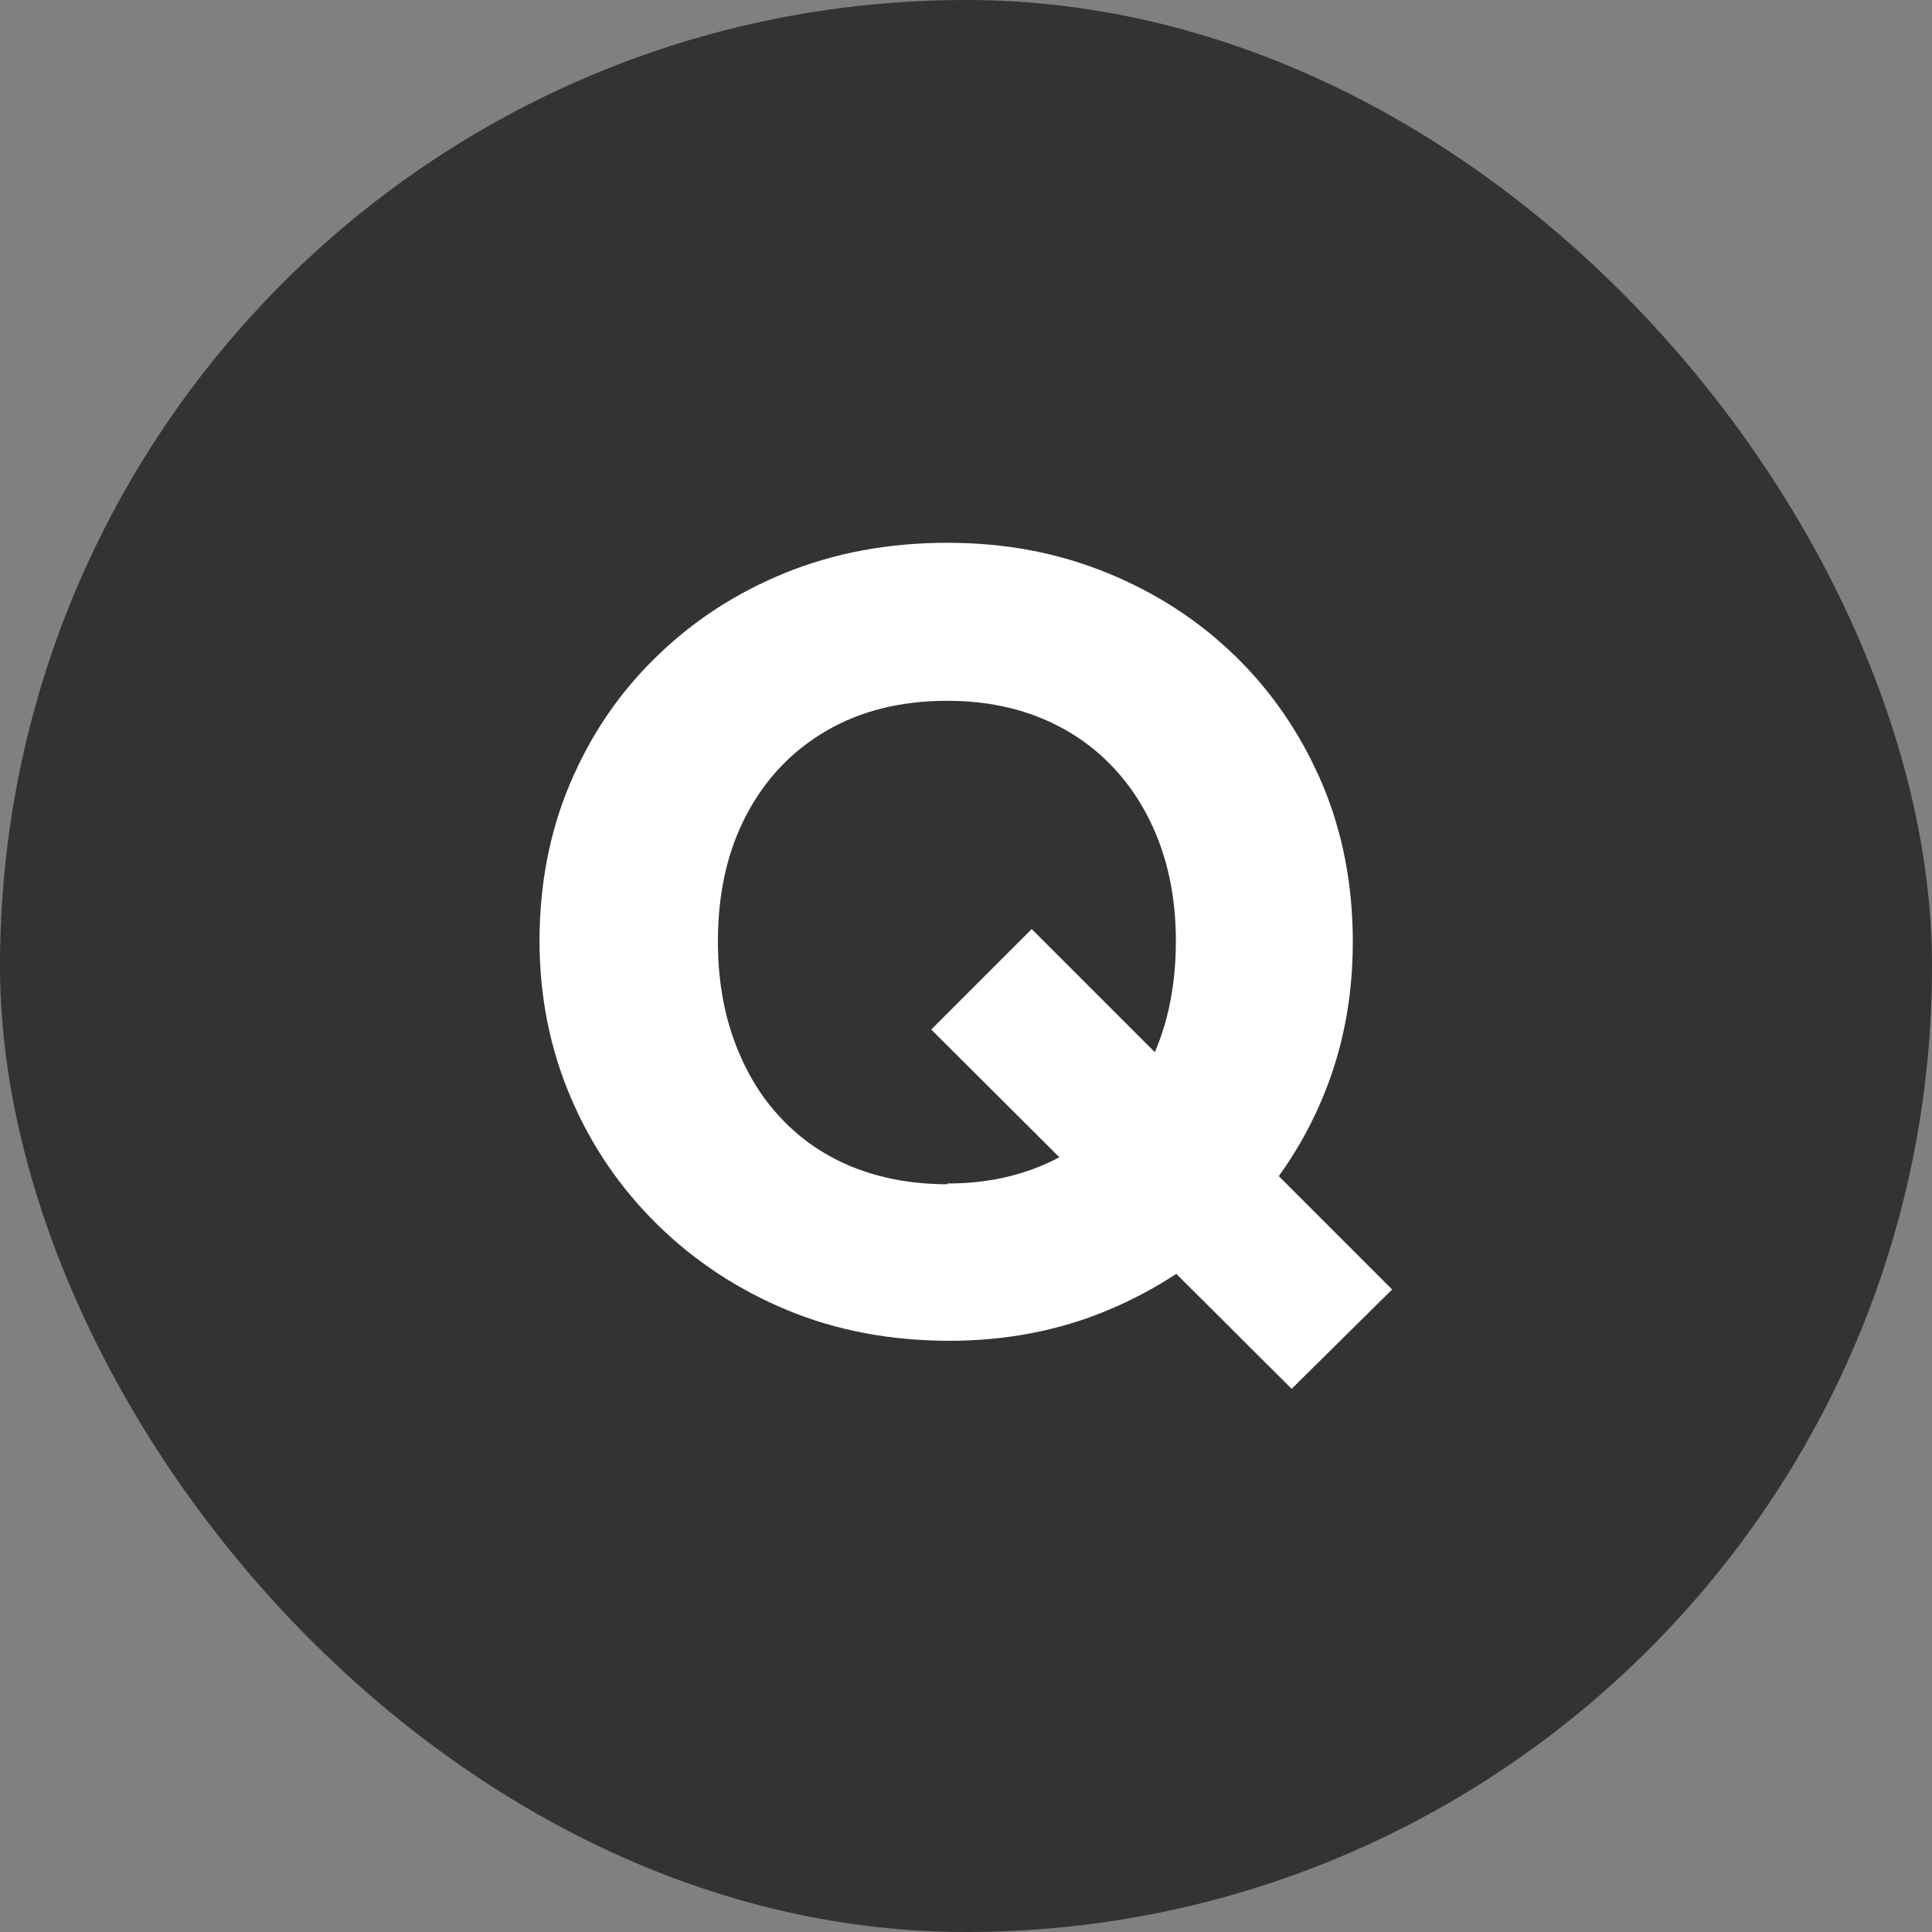 <?xml version="1.0" encoding="UTF-8"?>
<svg id="_レイヤー_2" data-name="レイヤー_2" xmlns="http://www.w3.org/2000/svg" viewBox="0 0 53.07 53.07">
  <rect x="0" y="0" width="53.07" height="53.07" fill="#808080" stroke="none"/>
  <defs>
    <style>
      .cls-1 {
        fill: #333;
      }

      .cls-2 {
        fill: #fff;
      }
    </style>
  </defs>
  <g id="FAQのアンサー">
    <g>
      <rect class="cls-1" x="0" y="0" width="53.07" height="53.07" rx="26.53" ry="26.53"/>
      <path class="cls-2" d="M26.09,36.83c-1.62,0-3.11-.28-4.46-.84-1.35-.56-2.54-1.34-3.56-2.34-1.02-1-1.82-2.16-2.39-3.5-.57-1.33-.86-2.77-.86-4.31s.28-3,.84-4.32c.56-1.32,1.34-2.48,2.36-3.47,1.01-.99,2.19-1.76,3.54-2.31,1.35-.55,2.84-.83,4.46-.83s3.05.28,4.4.83c1.35.55,2.53,1.32,3.54,2.31,1.01.99,1.79,2.15,2.36,3.48.56,1.33.84,2.78.84,4.34s-.28,2.98-.84,4.31c-.56,1.33-1.35,2.49-2.36,3.48-1.01.99-2.19,1.77-3.53,2.33-1.34.56-2.79.84-4.35.84ZM26.02,32.51c1.24,0,2.34-.28,3.29-.84.95-.56,1.68-1.34,2.21-2.34.52-1,.78-2.16.78-3.48,0-.98-.15-1.88-.45-2.69-.3-.81-.73-1.51-1.29-2.1-.56-.59-1.23-1.04-2-1.35-.77-.31-1.62-.46-2.54-.46-1.28,0-2.39.28-3.33.83-.94.55-1.67,1.32-2.19,2.31-.52.99-.78,2.15-.78,3.47,0,1,.15,1.91.45,2.73s.72,1.53,1.28,2.12c.55.59,1.21,1.04,1.98,1.35.77.31,1.64.47,2.6.47ZM35.48,38.15l-9.9-9.87,2.76-2.76,9.9,9.9-2.76,2.73Z"/>
    </g>
  </g>
</svg>